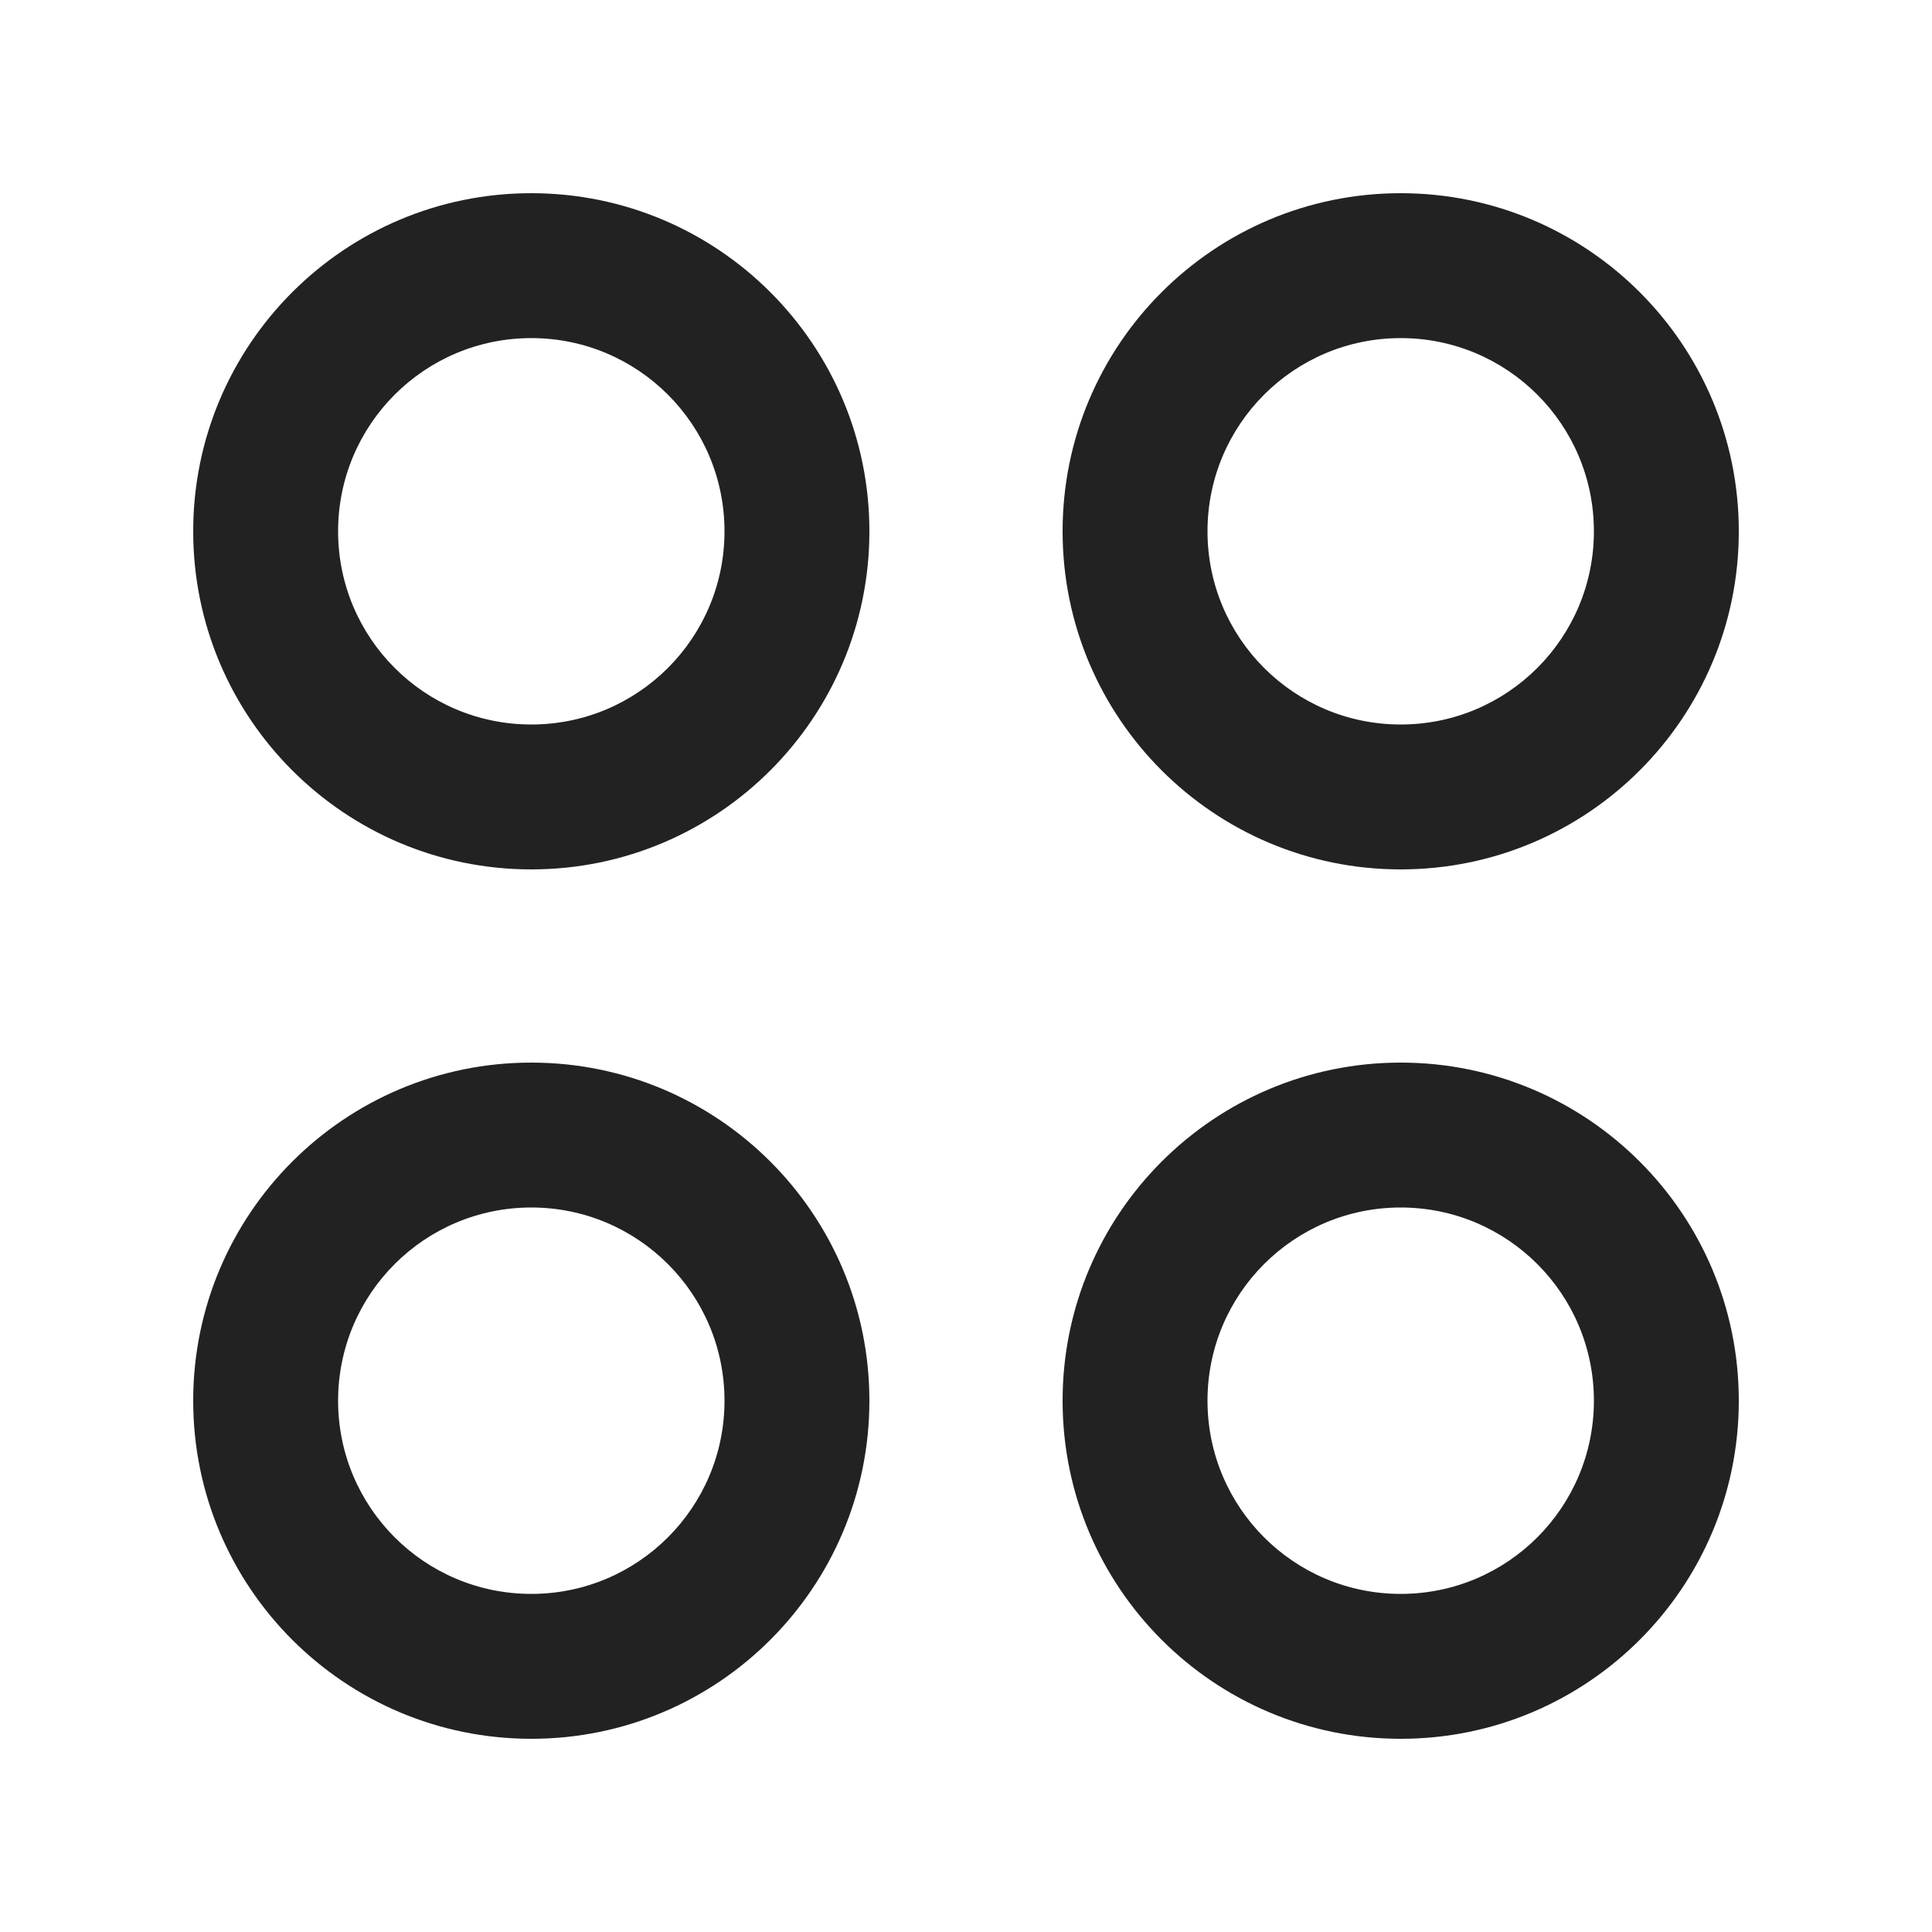 <svg width="20" height="20" viewBox="0 0 20 20" fill="none" xmlns="http://www.w3.org/2000/svg">
<path fill-rule="evenodd" clip-rule="evenodd" d="M11 5.5C11 3.567 12.567 2 14.5 2C16.433 2 18 3.567 18 5.5C18 7.433 16.433 9 14.5 9C12.567 9 11 7.433 11 5.5ZM14.5 3.5C13.395 3.5 12.5 4.395 12.5 5.5C12.5 6.605 13.395 7.5 14.5 7.5C15.605 7.5 16.5 6.605 16.5 5.5C16.5 4.395 15.605 3.5 14.5 3.5Z" fill="#222222"/>
<path fill-rule="evenodd" clip-rule="evenodd" d="M5.5 11C3.567 11 2 12.567 2 14.5C2 16.433 3.567 18 5.5 18C7.433 18 9 16.433 9 14.5C9 12.567 7.433 11 5.5 11ZM3.5 14.5C3.5 13.395 4.395 12.5 5.5 12.5C6.605 12.5 7.5 13.395 7.5 14.5C7.5 15.605 6.605 16.5 5.5 16.5C4.395 16.5 3.5 15.605 3.5 14.5Z" fill="#222222"/>
<path fill-rule="evenodd" clip-rule="evenodd" d="M14.5 11C12.567 11 11 12.567 11 14.5C11 16.433 12.567 18 14.5 18C16.433 18 18 16.433 18 14.5C18 12.567 16.433 11 14.5 11ZM12.5 14.5C12.5 13.395 13.395 12.5 14.5 12.5C15.605 12.5 16.5 13.395 16.5 14.5C16.5 15.605 15.605 16.5 14.5 16.5C13.395 16.5 12.5 15.605 12.5 14.5Z" fill="#222222"/>
<path fill-rule="evenodd" clip-rule="evenodd" d="M5.5 2C3.567 2 2 3.567 2 5.5C2 7.433 3.567 9 5.5 9C7.433 9 9 7.433 9 5.5C9 3.567 7.433 2 5.5 2ZM3.5 5.5C3.5 4.395 4.395 3.5 5.5 3.5C6.605 3.5 7.5 4.395 7.5 5.5C7.5 6.605 6.605 7.5 5.5 7.5C4.395 7.5 3.5 6.605 3.5 5.5Z" fill="#222222"/>
</svg>
